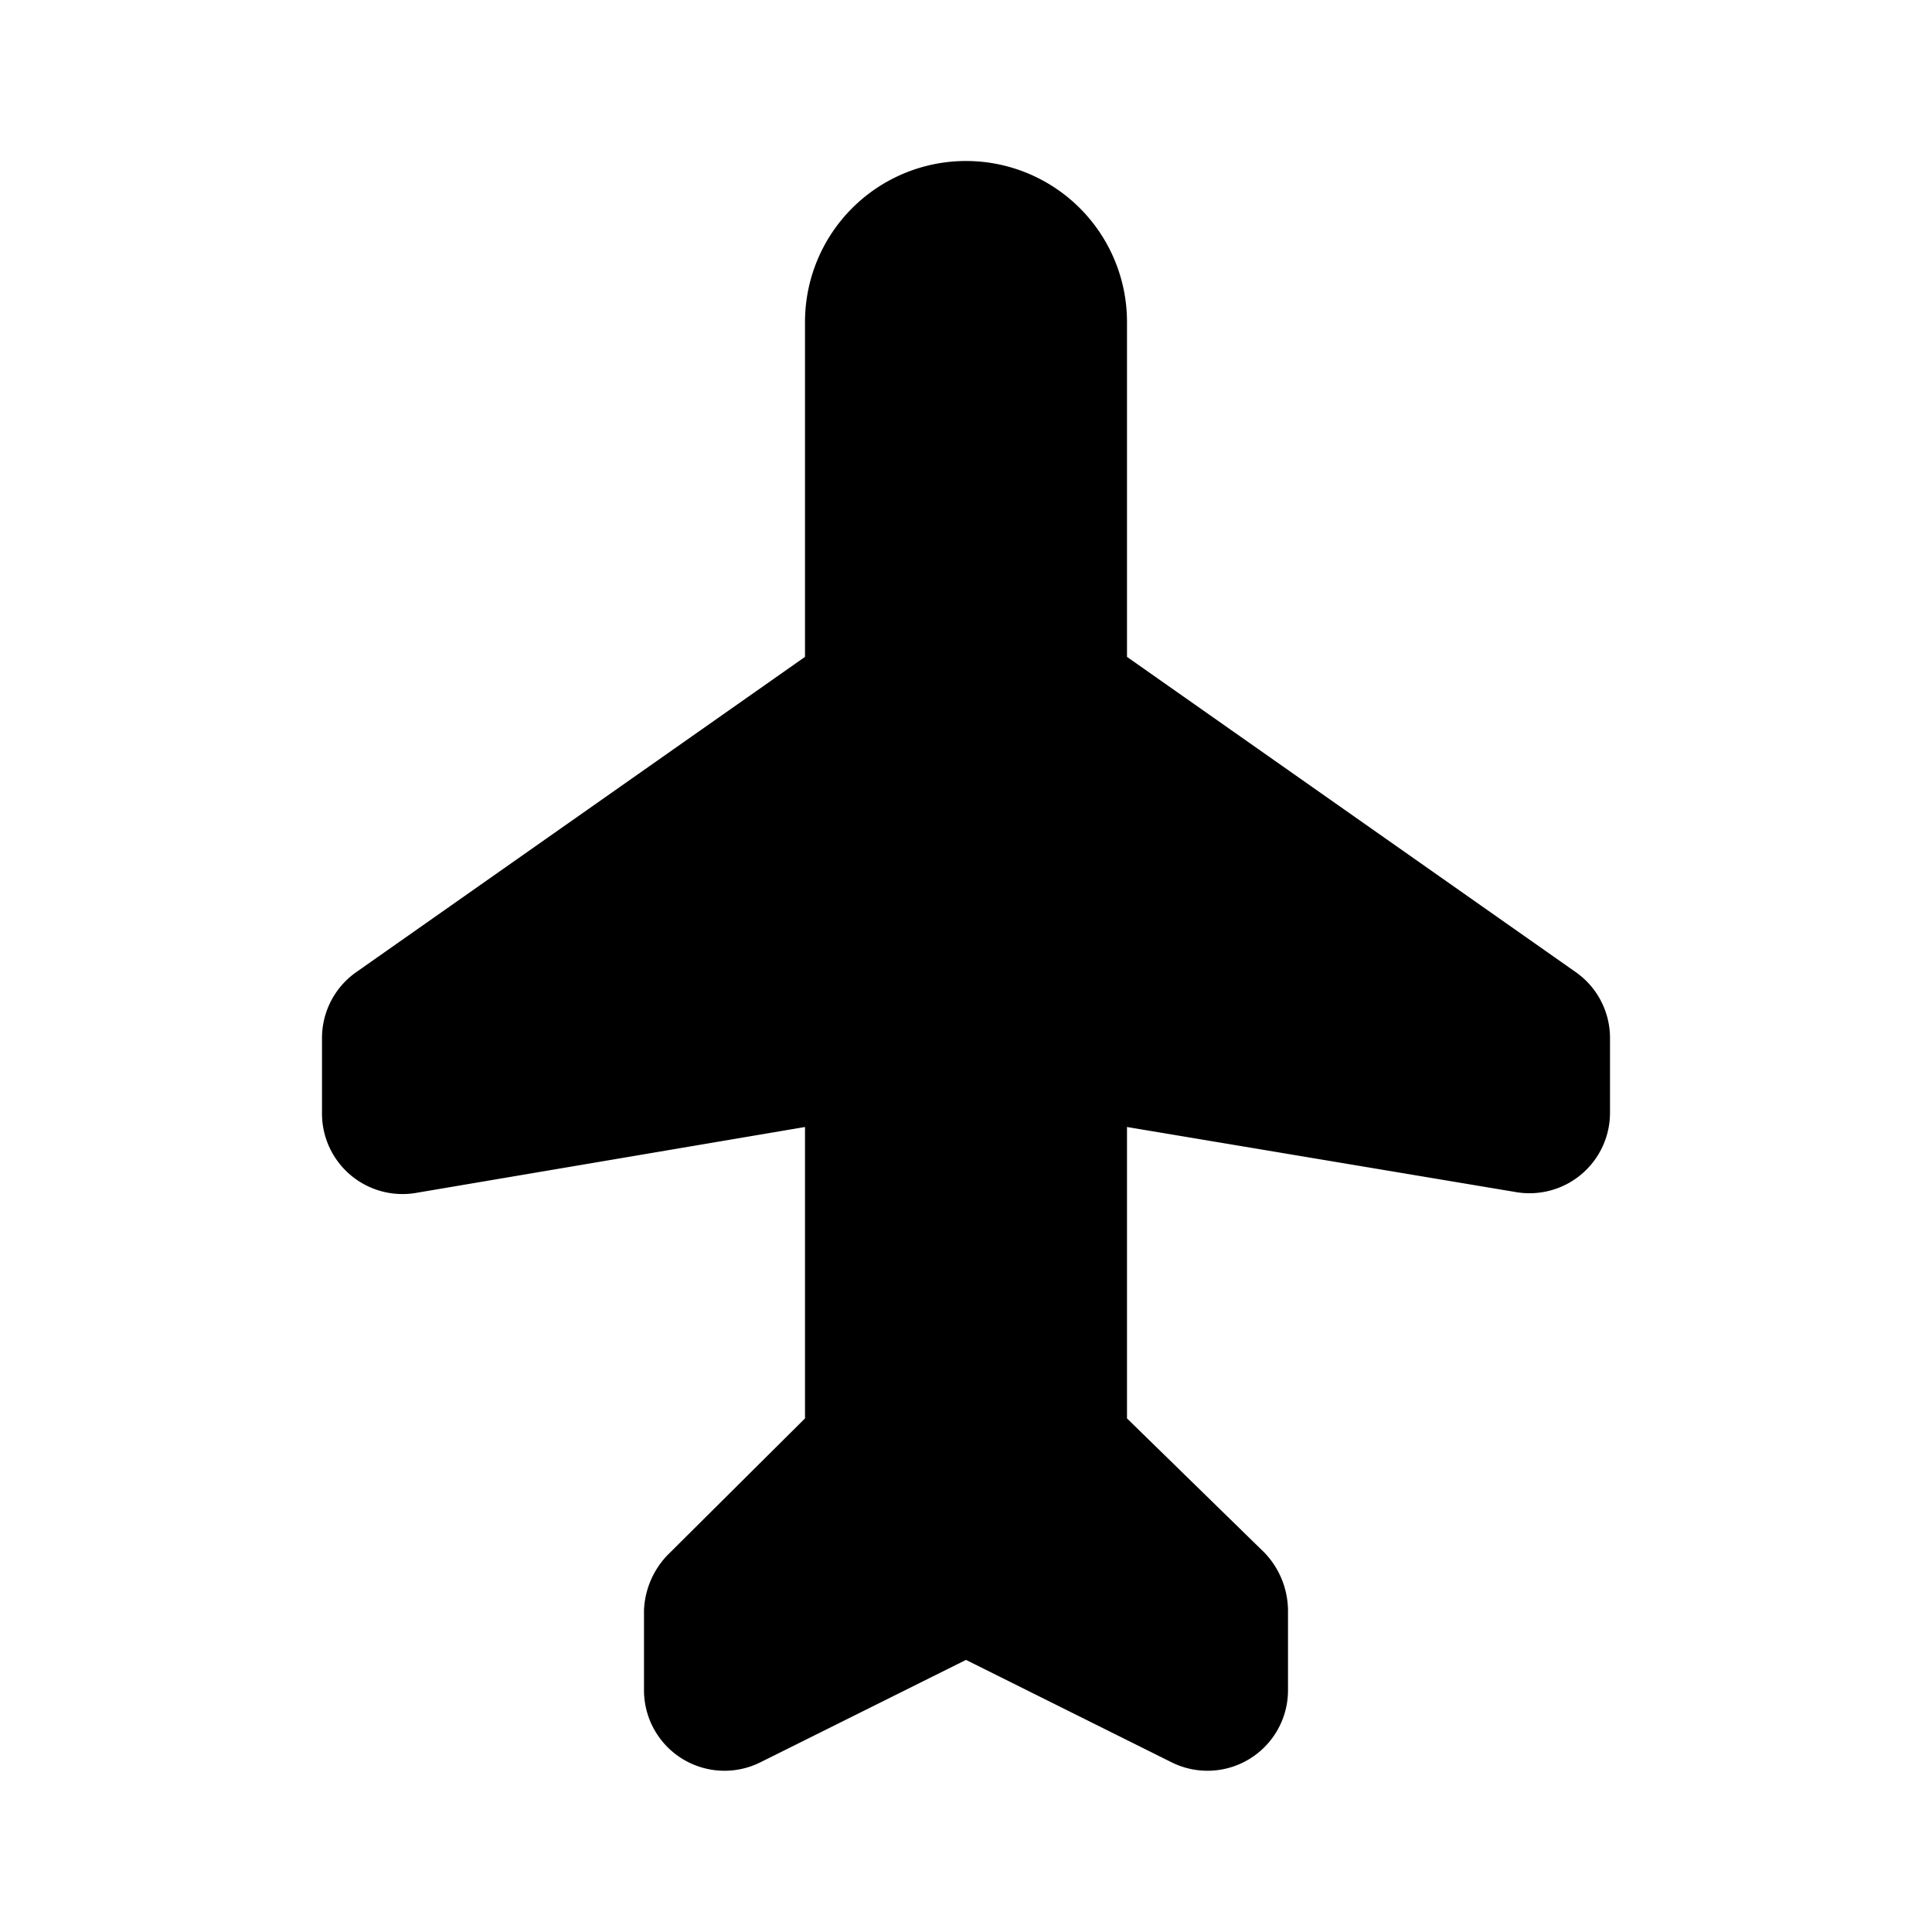 <?xml version="1.0" encoding="utf-8"?><!-- Uploaded to: SVG Repo, www.svgrepo.com, Generator: SVG Repo Mixer Tools -->
<svg fill="#000000" width="800px" height="800px" viewBox="0 0 24 24" id="airplane-mode" data-name="Flat Color" xmlns="http://www.w3.org/2000/svg" class="icon flat-color"><path id="primary" d="M19.58,12.08,14,8.16V4a2,2,0,0,0-4,0V8.16L4.42,12.08a1,1,0,0,0-.42.81v.93a1,1,0,0,0,1.16,1L10,14v3.62l-1.71,1.7A1.05,1.05,0,0,0,8,20v1a1,1,0,0,0,1.45.89L12,20.62l2.55,1.27A1,1,0,0,0,16,21V20a1.05,1.05,0,0,0-.29-.71L14,17.62V14l4.84.81a1,1,0,0,0,1.16-1v-.93A1,1,0,0,0,19.58,12.08Z" style="fill: rgb(0, 0, 0);"></path></svg>